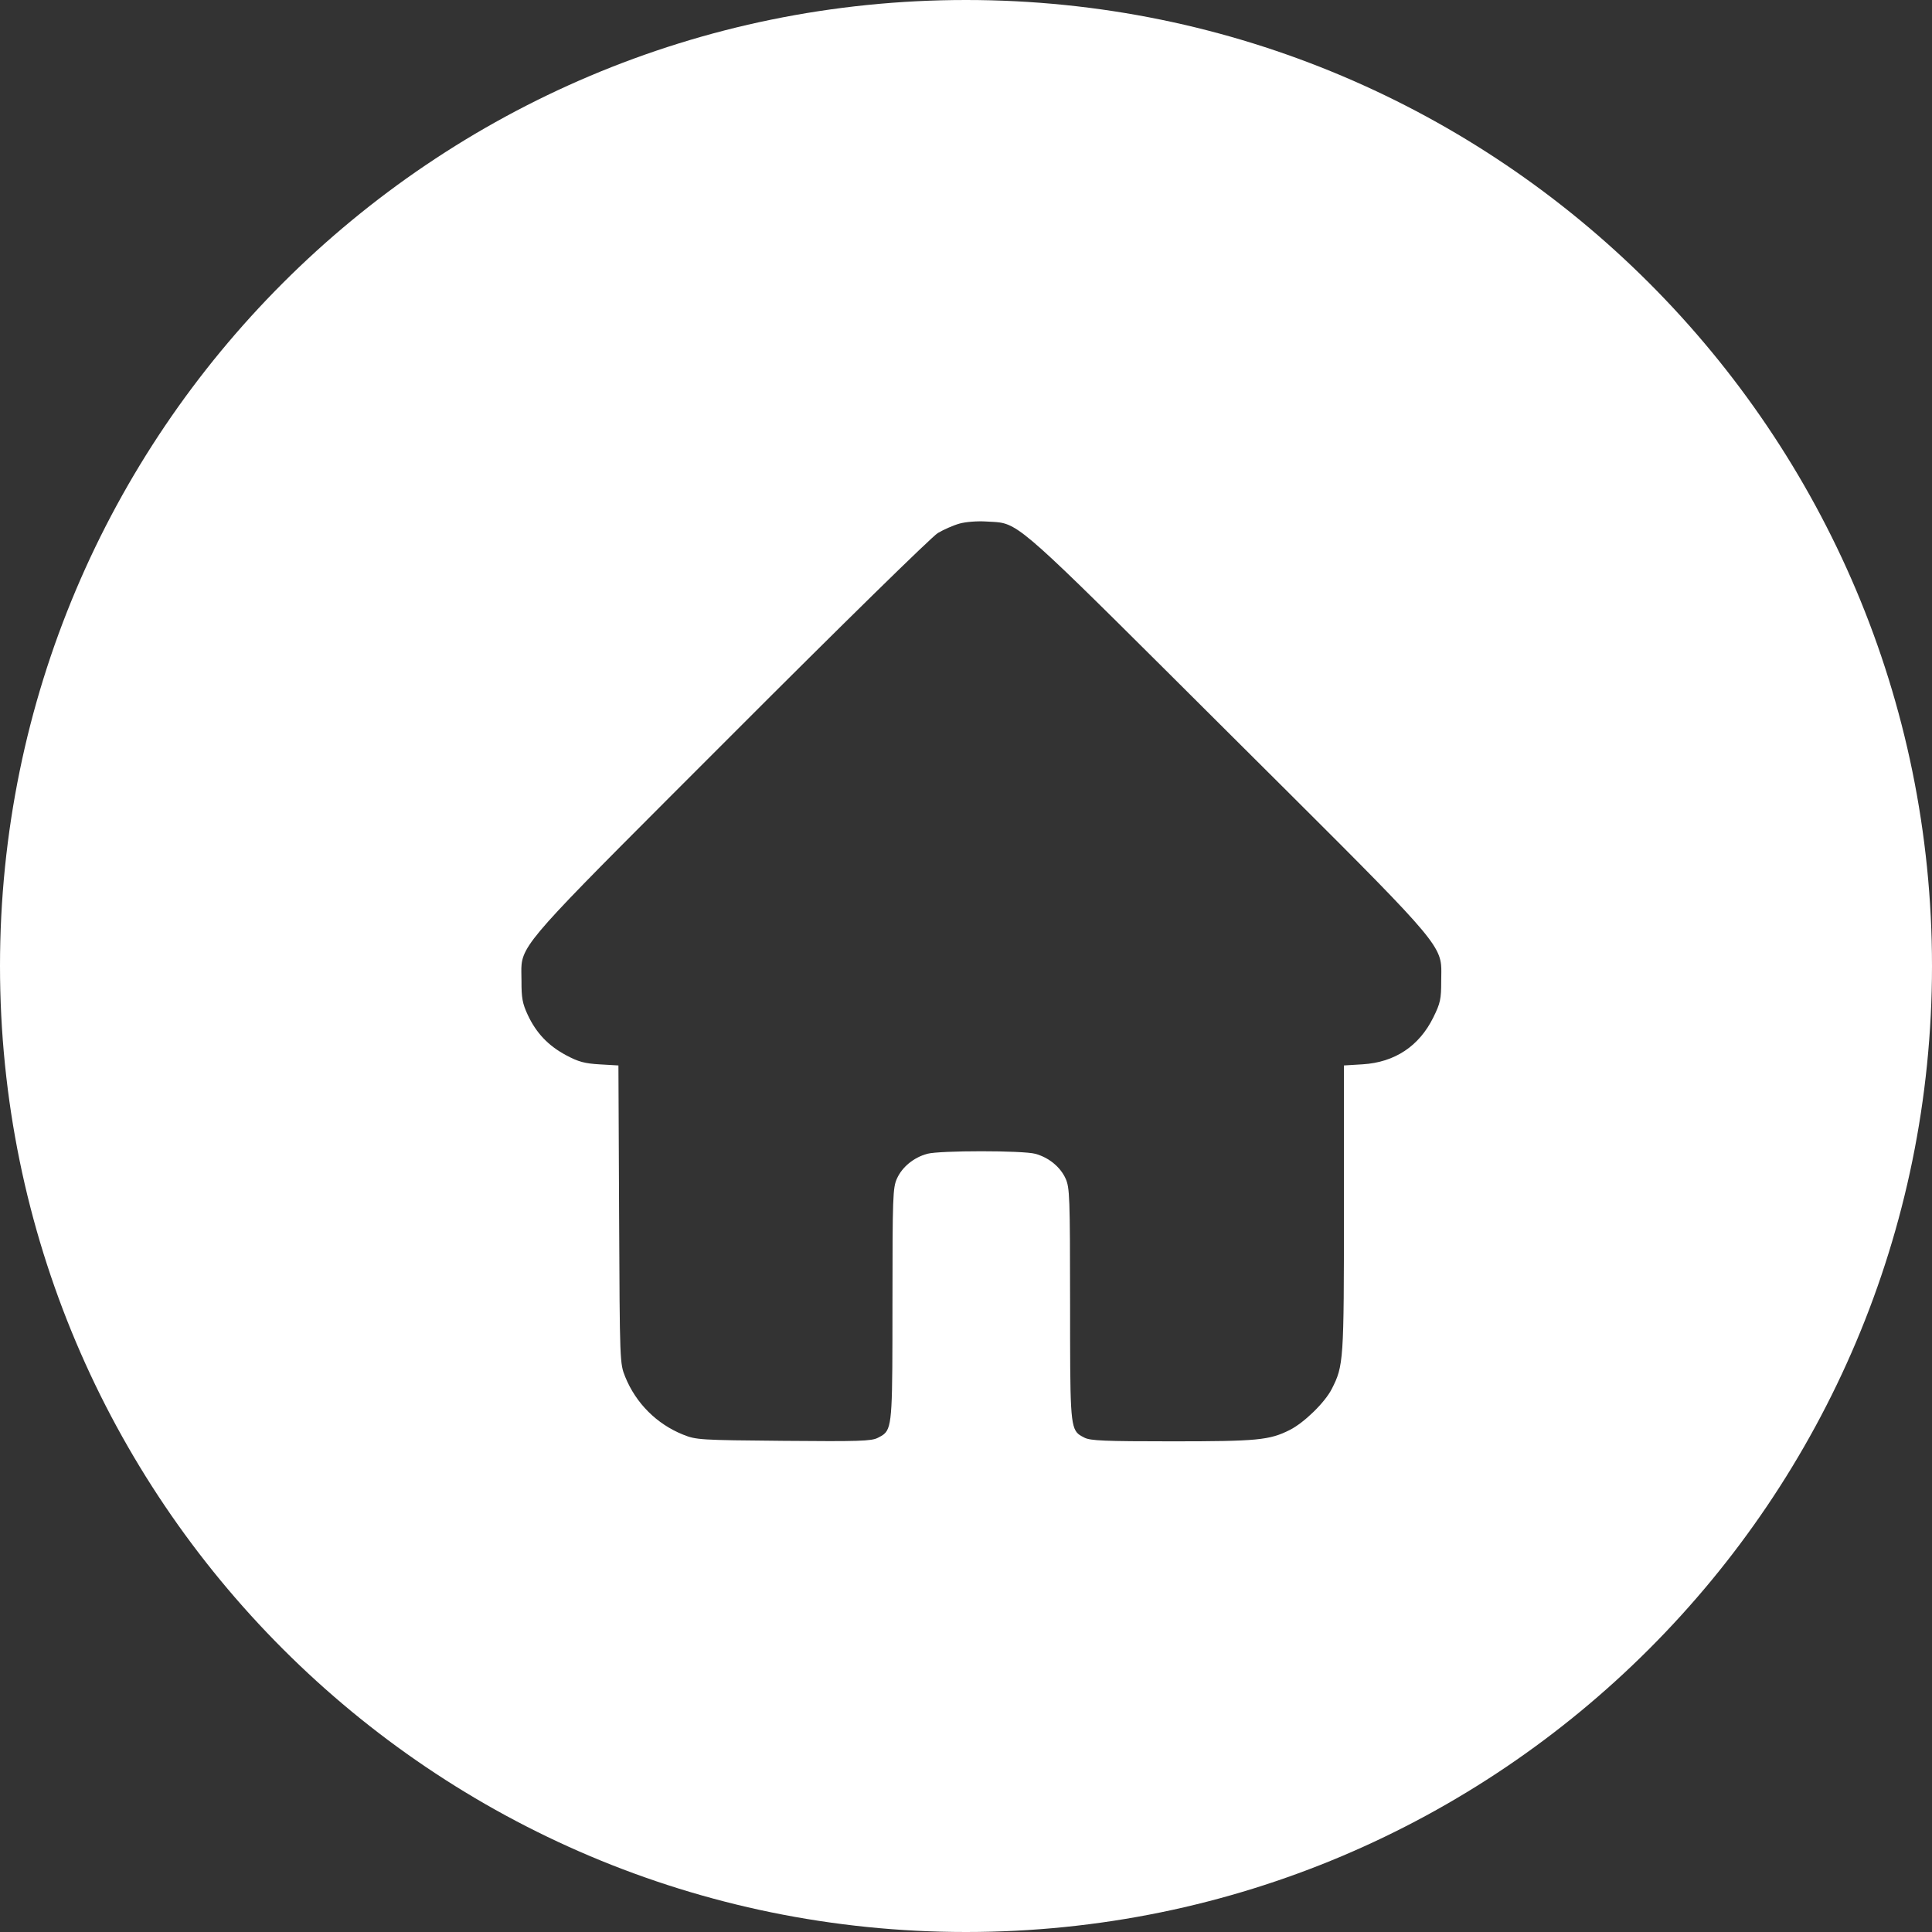 <svg width="63" height="63" viewBox="0 0 63 63" fill="none" xmlns="http://www.w3.org/2000/svg">
<rect x="0" y="0" width="63" height="63" fill="#333333" stroke="none"/>
<path fill-rule="evenodd" clip-rule="evenodd" d="M31.5 63C48.897 63 63 48.897 63 31.5C63 14.103 48.897 0 31.5 0C14.103 0 0 14.103 0 31.5C0 48.897 14.103 63 31.5 63ZM30.582 17.381C30.773 17.268 31.09 17.129 31.287 17.074C31.492 17.016 31.868 16.987 32.167 17.006C32.336 17.017 32.468 17.018 32.599 17.037C33.317 17.143 33.952 17.812 40.01 23.846C46.147 29.959 46.908 30.671 46.991 31.455C47.008 31.614 46.996 31.776 46.996 31.986C46.996 32.583 46.969 32.709 46.739 33.176C46.276 34.115 45.481 34.642 44.431 34.706L43.824 34.743V39.408C43.824 44.397 43.815 44.531 43.425 45.296C43.2 45.736 42.524 46.395 42.056 46.63C41.396 46.962 41.002 47 38.217 47C36.025 47 35.555 46.98 35.363 46.881C35.285 46.841 35.219 46.808 35.165 46.762C34.893 46.533 34.895 45.98 34.894 42.527C34.892 39.007 34.882 38.728 34.746 38.428C34.574 38.05 34.198 37.744 33.76 37.624C33.352 37.513 30.643 37.513 30.236 37.624C29.797 37.744 29.422 38.05 29.25 38.428C29.113 38.728 29.103 39.007 29.102 42.527C29.1 45.973 29.103 46.531 28.829 46.762C28.773 46.81 28.706 46.844 28.624 46.886C28.417 46.993 28.009 47.006 25.551 46.984C22.814 46.96 22.701 46.953 22.274 46.781C21.416 46.437 20.737 45.758 20.389 44.901C20.211 44.459 20.21 44.455 20.188 39.6L20.166 34.743L19.559 34.708C19.064 34.679 18.864 34.625 18.464 34.412C17.88 34.101 17.485 33.686 17.207 33.09C17.037 32.723 17.003 32.541 17.005 31.986C17.005 31.771 16.992 31.609 17.008 31.451C17.084 30.701 17.819 30.017 23.806 24.024C27.43 20.395 30.387 17.497 30.582 17.381Z" fill="white"/>
</svg>
